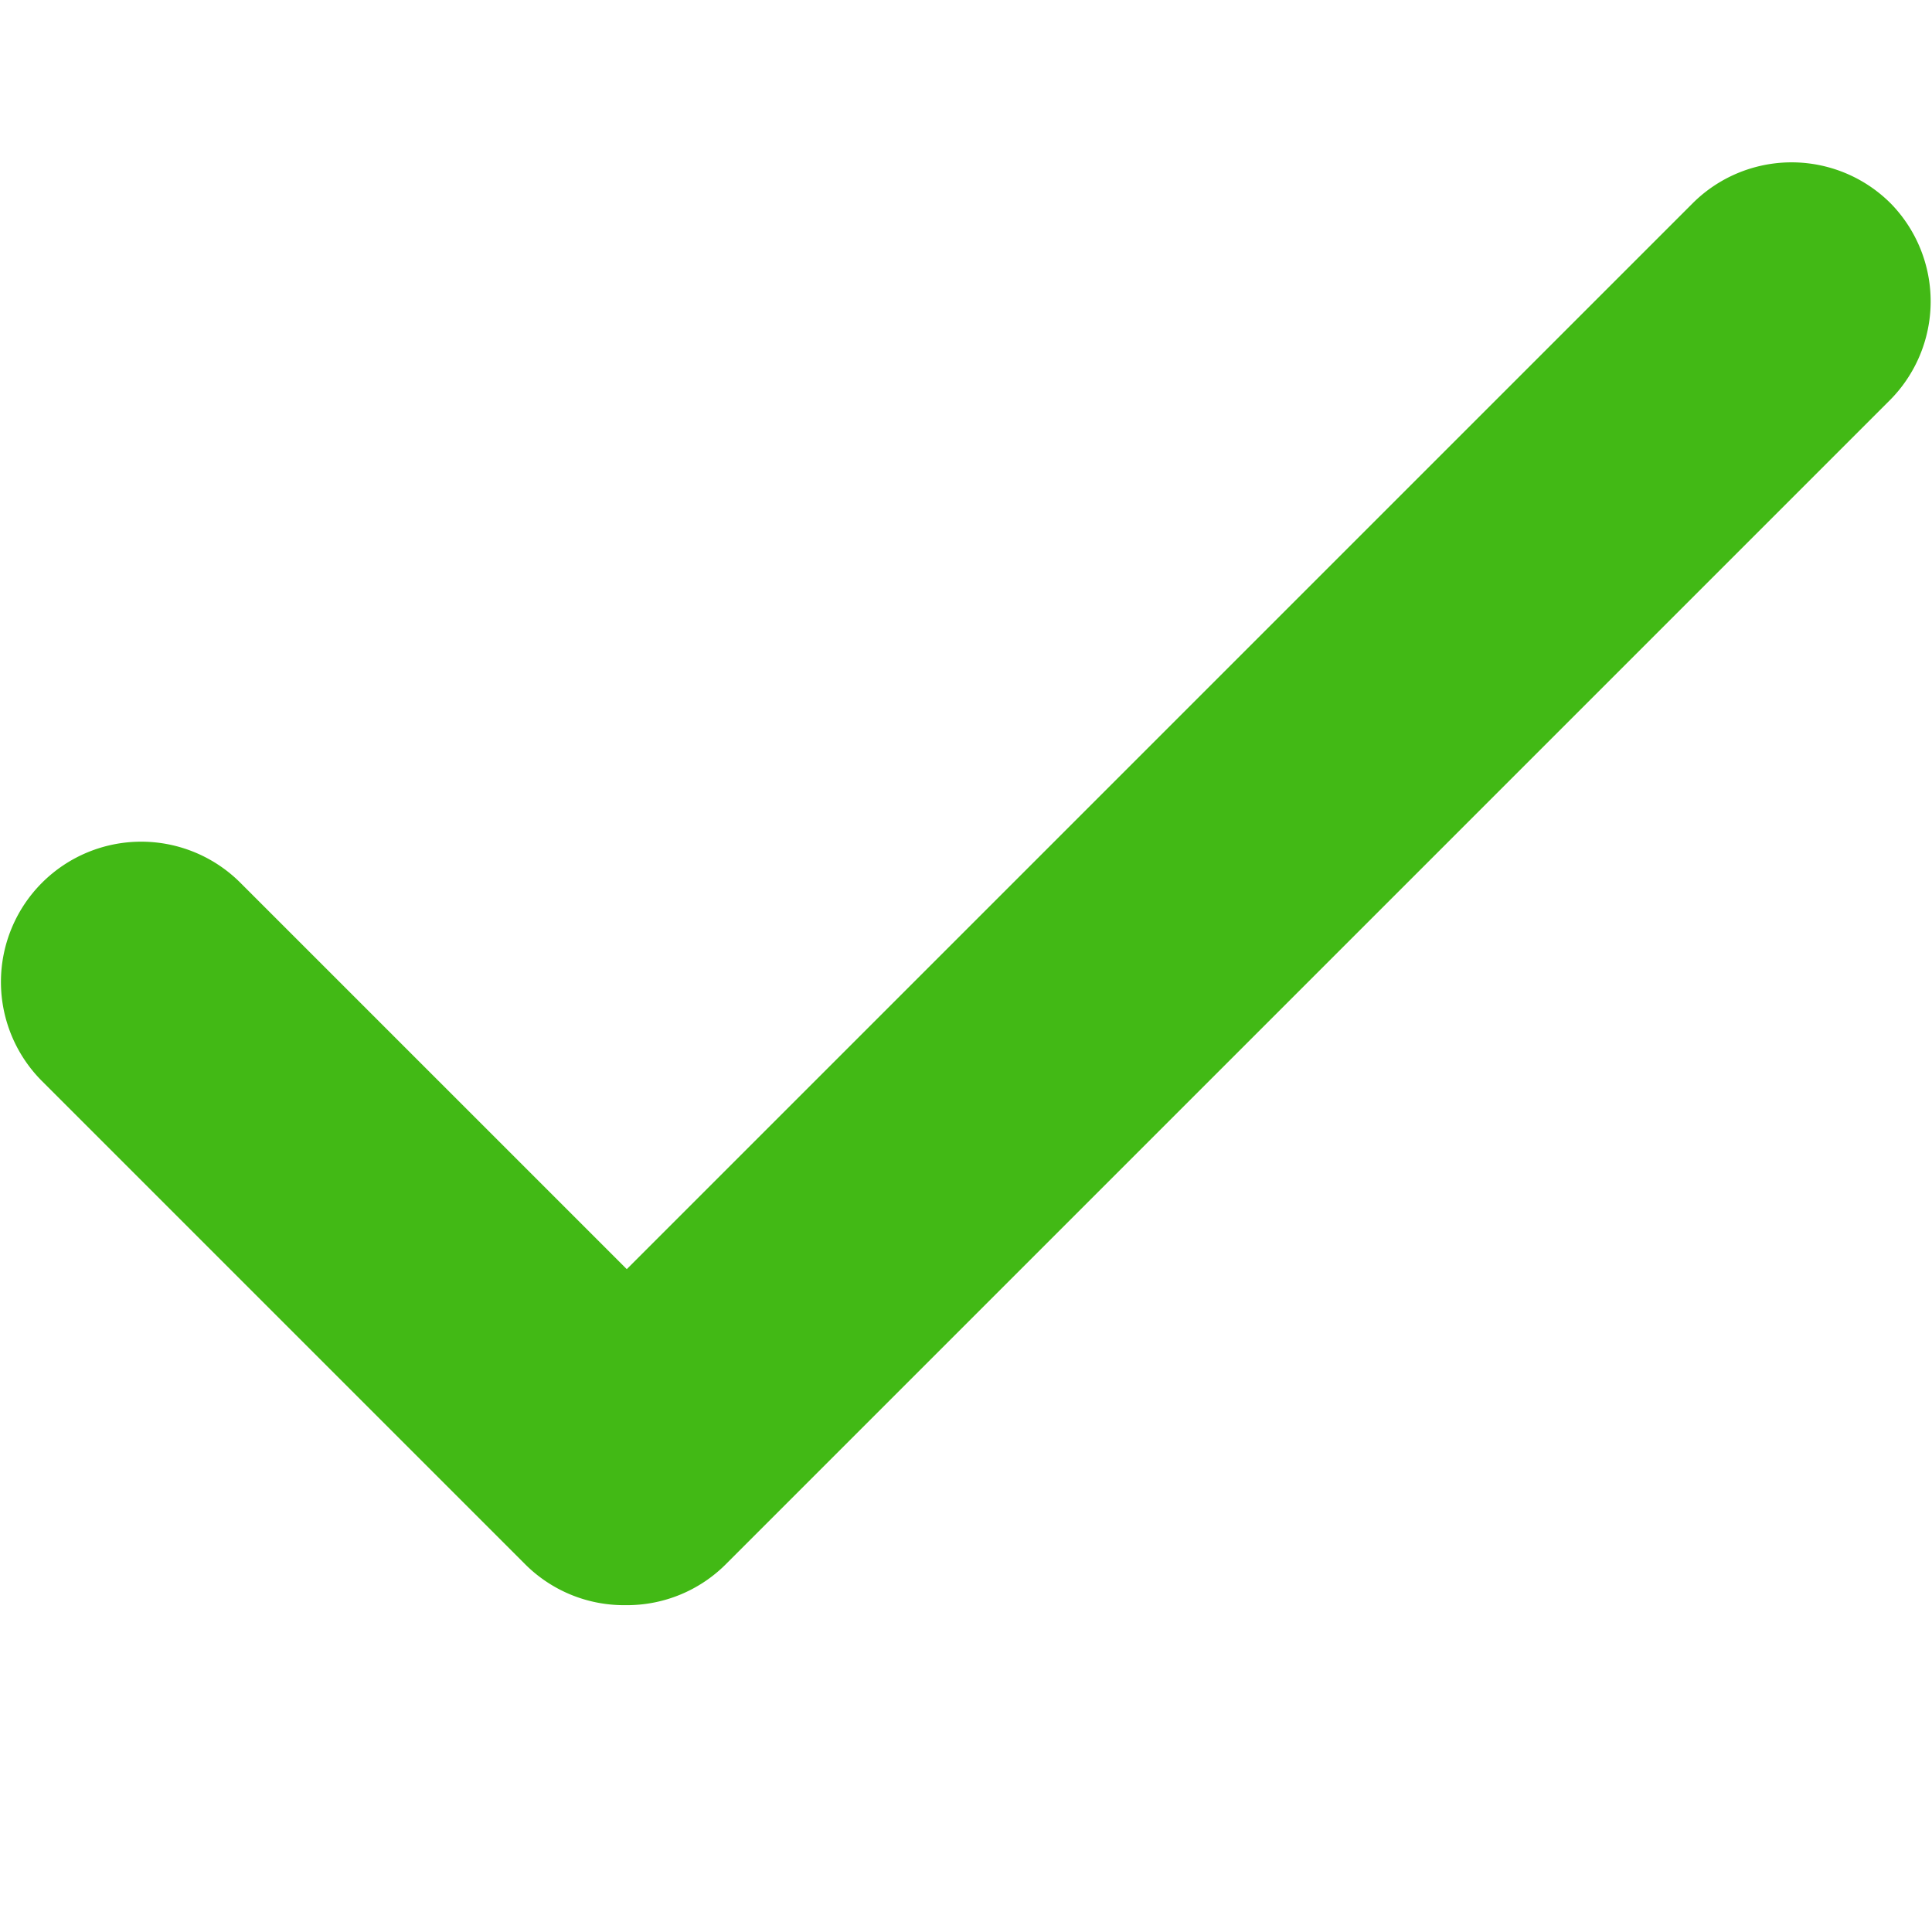 <svg id="Group_168538" data-name="Group 168538" xmlns="http://www.w3.org/2000/svg" width="12" height="12" viewBox="0 0 12 12">
  <rect id="Rectangle_138891" data-name="Rectangle 138891" width="12" height="12" fill="none"/>
  <g id="Group_168537" data-name="Group 168537" transform="translate(0.009 0.009)">
    <g id="Unchecked_Box" data-name="Unchecked Box" transform="translate(0 0)" opacity="0">
      <path id="Path_44473" data-name="Path 44473" d="M1.893,0h8.2a1.893,1.893,0,0,1,1.893,1.893v8.2A1.893,1.893,0,0,1,10.1,11.991h-8.2A1.893,1.893,0,0,1,0,10.1v-8.2A1.893,1.893,0,0,1,1.893,0Z" transform="translate(0 0)" fill="#42b915"/>
    </g>
    <path id="Path_44474" data-name="Path 44474" d="M211.564,426.392a.87.87,0,0,0-1.232,0l-6.619,6.619-2.4-2.4a.871.871,0,0,0-1.232,1.232l3,3a.868.868,0,0,0,.616.255h.016a.868.868,0,0,0,.616-.255l7.228-7.228A.87.87,0,0,0,211.564,426.392Z" transform="translate(-199.829 -425.137)" fill="#42b915"/>
  </g>
</svg>
